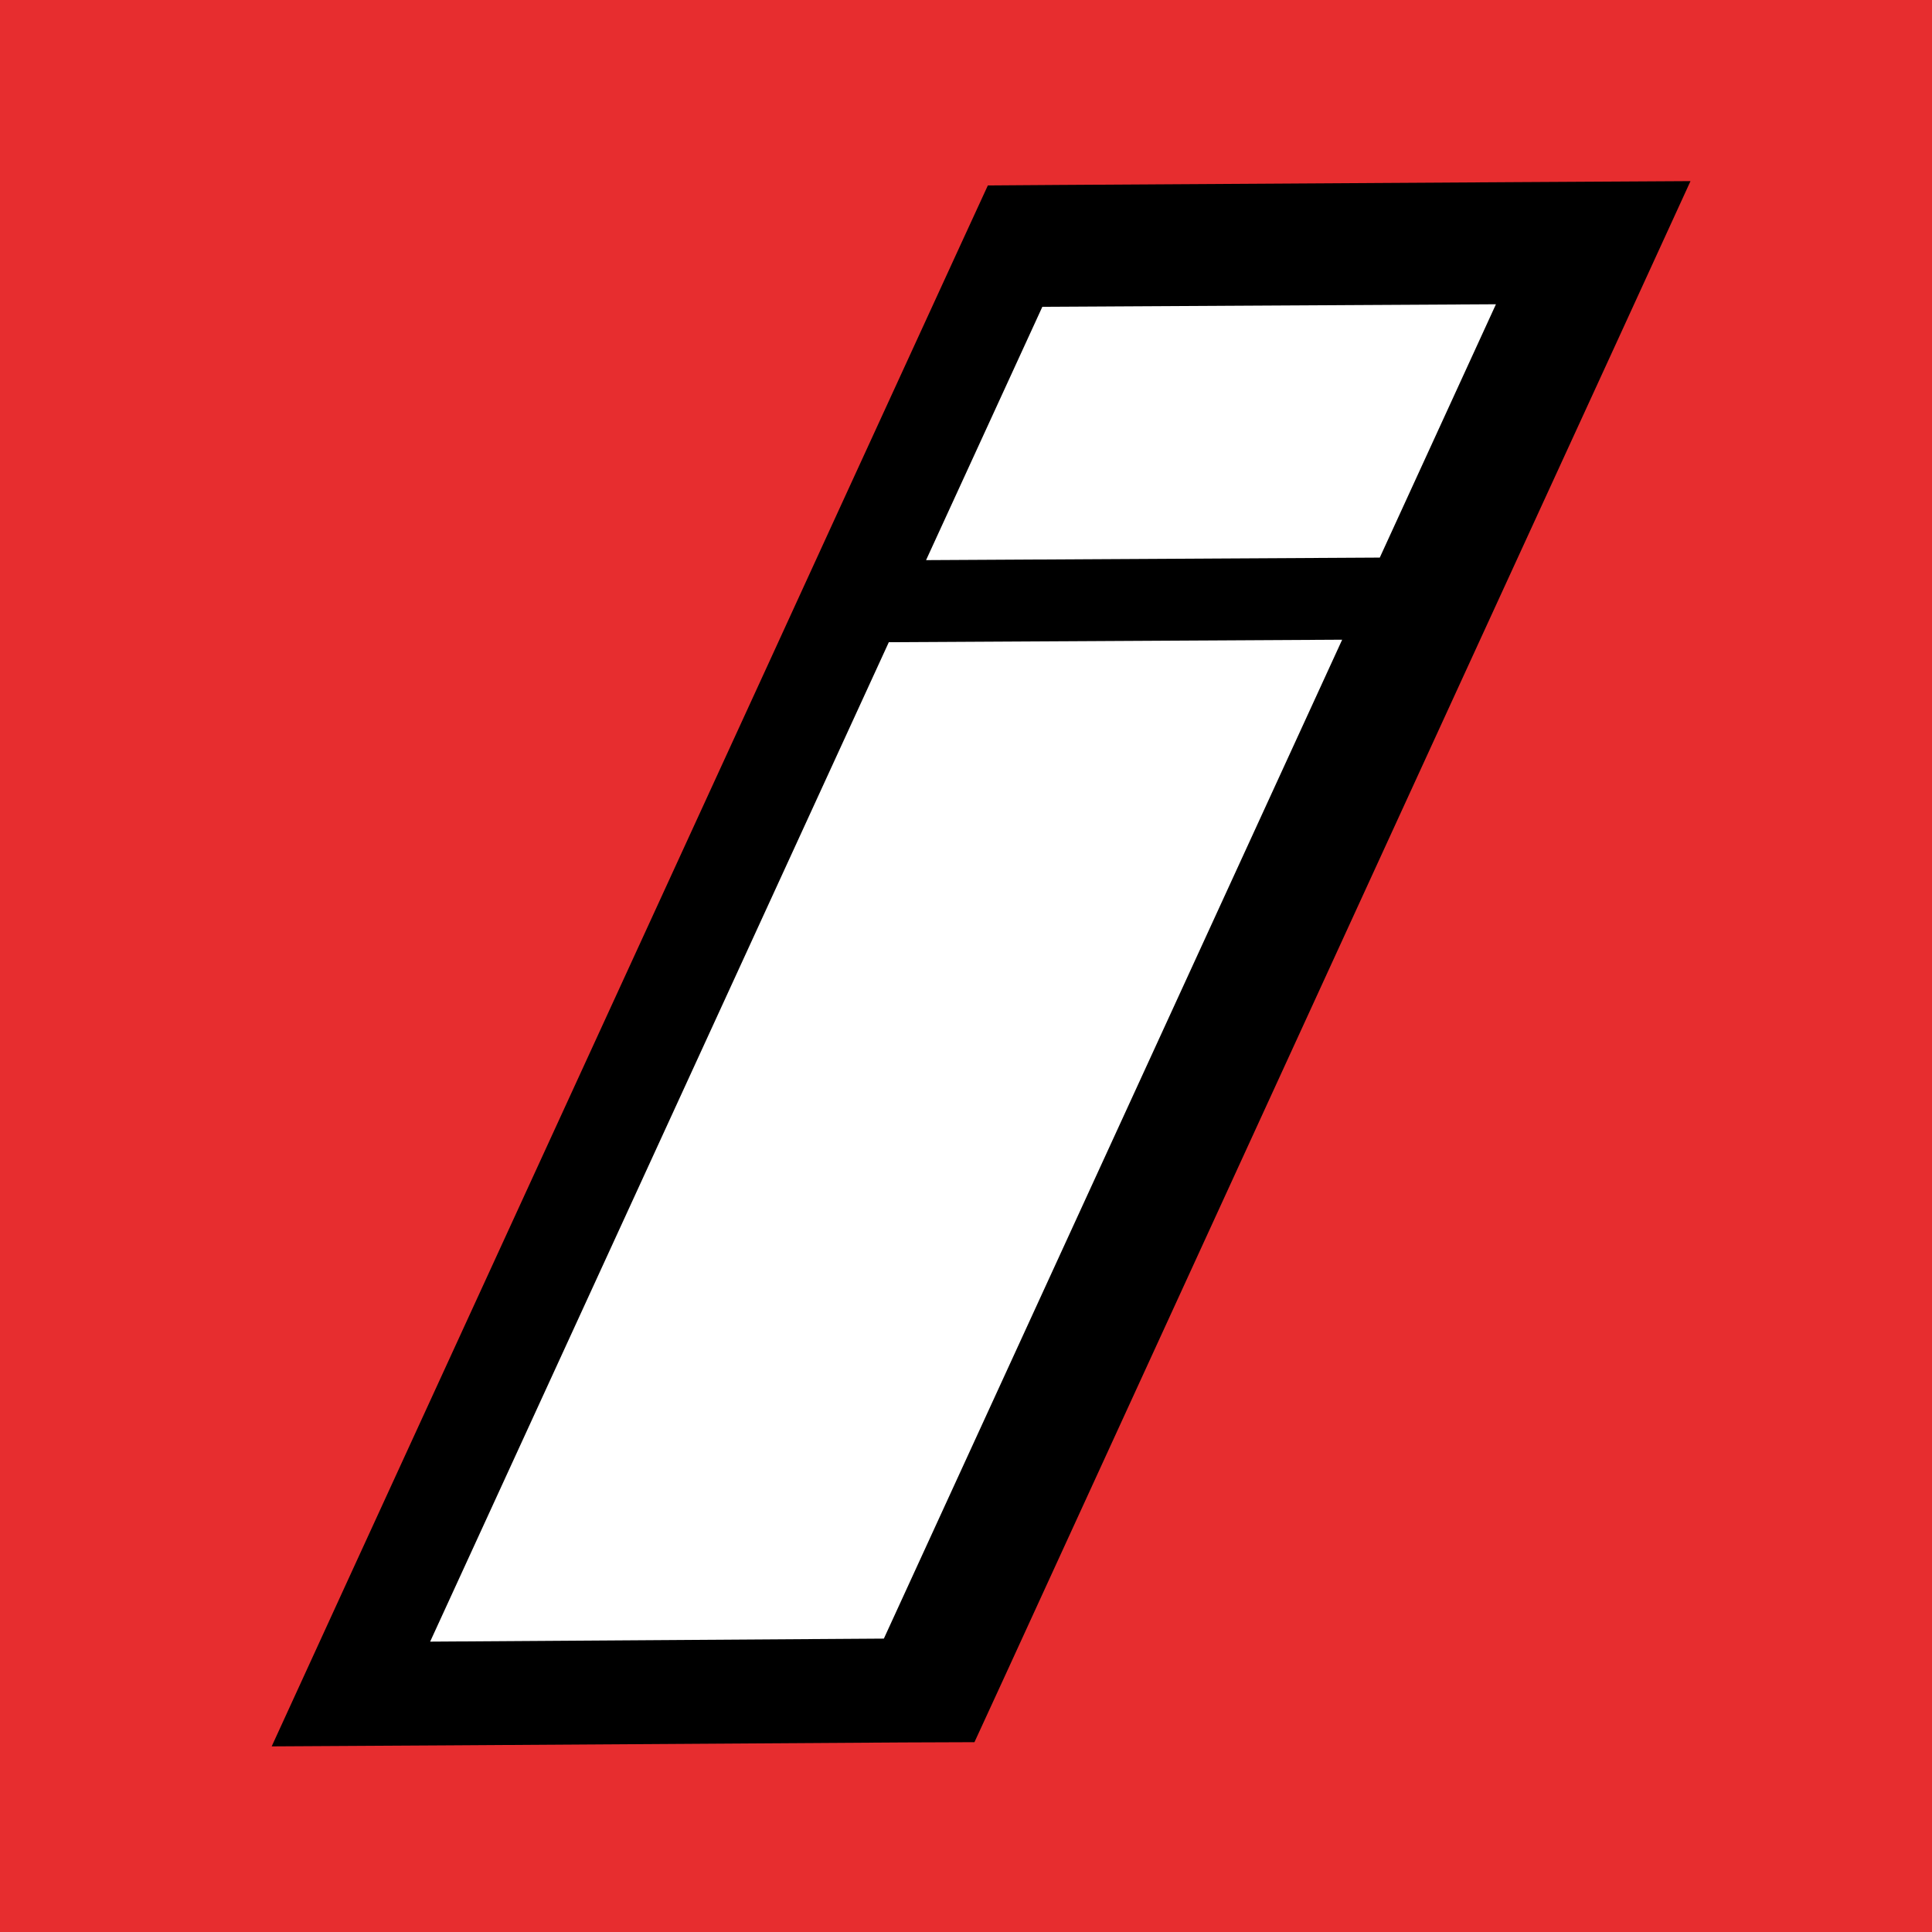 <?xml version="1.0" encoding="UTF-8"?>
<svg xmlns="http://www.w3.org/2000/svg" width="64" height="64" viewBox="0 0 64 64" fill="none">
  <rect width="64" height="64" fill="#E72D2F"></rect>
  <path d="M48.456 22.444L50.902 17.115L53.558 11.329L56 6L50.126 6.034L35.104 6.126L32.724 6.143L31.73 8.304L27.878 16.696L25.432 22.033L11.446 52.513L9 57.851L14.874 57.817L29.896 57.721L32.28 57.712L33.274 55.551L48.456 22.444Z" fill="black"></path>
  <path d="M34.533 10.163L49.555 10.079L45.707 18.471L30.677 18.555L34.529 10.163H34.533ZM29.439 21.274L44.461 21.191L29.279 54.281L14.249 54.381L29.439 21.283V21.274Z" fill="white"></path>
</svg>
